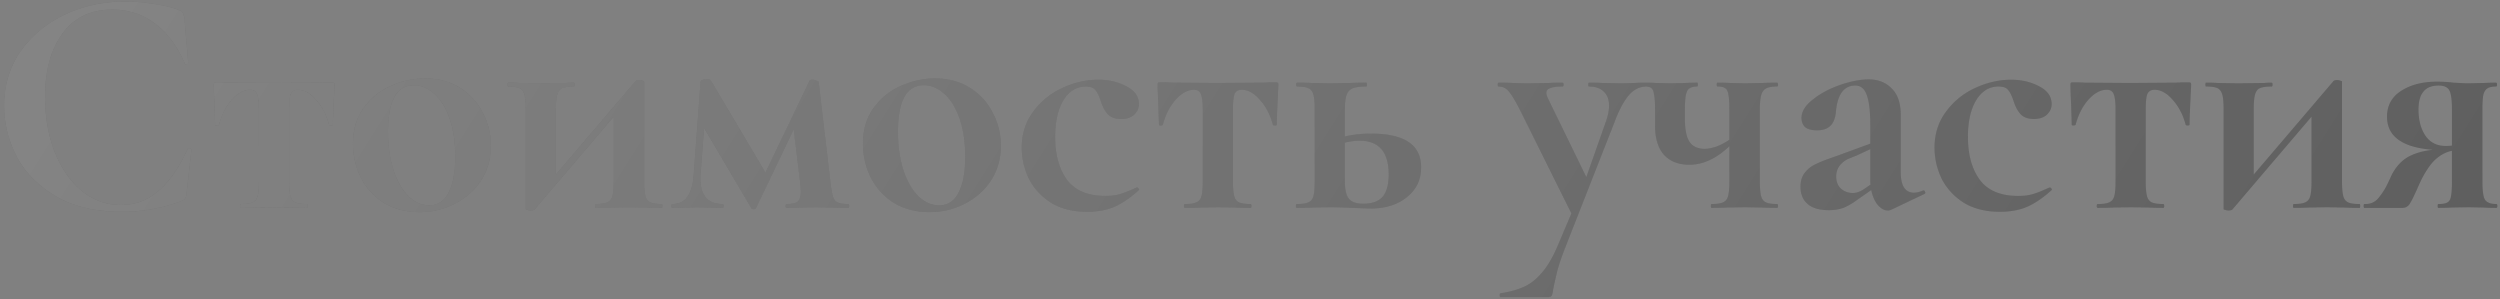 <?xml version="1.0" encoding="UTF-8"?> <svg xmlns="http://www.w3.org/2000/svg" width="493" height="59" fill="none"><rect width="100%" height="100%" fill="#808080" stroke="none"/> <path d="M24.631.296c1.878 0 3.84.17 5.889.512 2.048.299 3.647.704 4.8 1.216.383.128.618.299.703.512.128.17.235.49.32.96l.768 8.896c0 .128-.106.213-.32.256-.213.043-.34-.021-.383-.192-1.451-3.37-3.392-5.973-5.825-7.808-2.431-1.835-5.247-2.752-8.447-2.752-4.224 0-7.488 1.557-9.792 4.672-2.304 3.115-3.457 7.296-3.457 12.544 0 3.925.62 7.51 1.856 10.752 1.28 3.243 3.051 5.824 5.312 7.744 2.305 1.877 4.907 2.816 7.808 2.816 2.731 0 5.163-.896 7.297-2.688 2.176-1.835 4.117-4.608 5.823-8.32.043-.17.171-.235.385-.192.255.043.383.128.383.256l-.96 8.704c-.085.512-.191.853-.32 1.024-.085.128-.32.277-.703.448a33.431 33.431 0 0 1-11.713 2.112c-5.205 0-9.557-1.024-13.056-3.072-3.498-2.09-6.08-4.715-7.744-7.872-1.62-3.2-2.431-6.528-2.431-9.984 0-4.053 1.087-7.637 3.264-10.752 2.218-3.115 5.14-5.525 8.767-7.232 3.67-1.707 7.595-2.56 11.776-2.56ZM47.54 41c-.128 0-.192-.128-.192-.384s.064-.384.192-.384c1.024 0 1.77-.107 2.24-.32.512-.213.853-.619 1.024-1.216.17-.64.256-1.6.256-2.88V21.608c0-1.493-.128-2.517-.384-3.072-.213-.555-.661-.832-1.344-.832-1.237 0-2.453.661-3.648 1.984-1.152 1.323-1.984 2.965-2.496 4.928-.043.085-.192.128-.448.128-.213 0-.32-.043-.32-.128l-.128-4.16c-.085-1.707-.128-2.923-.128-3.648 0-.256.021-.405.064-.448.043-.085.192-.128.448-.128.896 0 1.685.021 2.368.064l8.832.064 9.024-.064a42.986 42.986 0 0 1 2.496-.064c.299 0 .47.043.512.128.043.043.064.192.064.448-.213 4.267-.32 6.87-.32 7.808 0 .085-.128.128-.384.128-.213 0-.341-.043-.384-.128-.512-1.963-1.365-3.605-2.56-4.928-1.152-1.323-2.347-1.984-3.584-1.984-.683 0-1.152.277-1.408.832-.213.555-.32 1.579-.32 3.072v14.208c0 1.28.085 2.24.256 2.88.17.597.49 1.003.96 1.216.512.213 1.259.32 2.24.32.128 0 .192.128.192.384s-.064.384-.192.384c-1.195 0-2.112-.021-2.752-.064l-3.584-.064-3.712.064a49.25 49.25 0 0 1-2.88.064Zm35.19.832c-2.645 0-4.97-.597-6.976-1.792a12.623 12.623 0 0 1-4.544-4.928c-1.066-2.09-1.6-4.352-1.6-6.784 0-2.773.704-5.12 2.112-7.04 1.409-1.963 3.2-3.413 5.377-4.352 2.175-.981 4.415-1.472 6.72-1.472 2.645 0 4.949.619 6.912 1.856 1.962 1.237 3.456 2.88 4.48 4.928a13.557 13.557 0 0 1 1.6 6.464c0 2.56-.64 4.843-1.92 6.848-1.28 1.963-3.009 3.499-5.184 4.608-2.134 1.11-4.46 1.664-6.976 1.664Zm1.92-1.344c1.664 0 2.923-.81 3.776-2.432.897-1.664 1.344-4.032 1.344-7.104 0-2.987-.383-5.547-1.151-7.68-.769-2.133-1.771-3.733-3.008-4.8-1.238-1.11-2.56-1.664-3.969-1.664-3.413 0-5.12 3.05-5.12 9.152 0 2.859.363 5.397 1.088 7.616.726 2.176 1.707 3.883 2.945 5.12 1.237 1.195 2.602 1.792 4.095 1.792Zm45.841-.256c.085 0 .128.128.128.384s-.043.384-.128.384c-1.237 0-2.197-.021-2.88-.064l-3.52-.064-3.776.064c-.683.043-1.621.064-2.816.064-.085 0-.128-.128-.128-.384s.043-.384.128-.384c1.024 0 1.771-.107 2.24-.32.512-.213.853-.619 1.024-1.216.171-.64.256-1.6.256-2.88v-12.8l-15.552 18.24c-.128.17-.405.256-.832.256-.213 0-.427-.043-.64-.128-.213-.043-.32-.085-.32-.128V21.48c0-1.28-.085-2.219-.256-2.816-.171-.64-.491-1.067-.96-1.28-.469-.213-1.216-.32-2.24-.32-.085 0-.128-.128-.128-.384s.043-.384.128-.384c.981 0 1.728.021 2.24.064l4.096.064 5.184-.064c.384-.043.853-.064 1.408-.064.128 0 .192.128.192.384s-.064.384-.192.384c-1.024 0-1.792.107-2.304.32-.469.213-.789.64-.96 1.28-.171.597-.256 1.536-.256 2.816v12.928l15.616-18.304c.128-.213.405-.32.832-.32.256 0 .469.043.64.128.213.043.32.107.32.192v19.712c0 1.28.085 2.24.256 2.88.171.597.491 1.003.96 1.216.469.213 1.216.32 2.24.32Zm36.778 0c.128 0 .192.128.192.384s-.064.384-.192.384c-1.238 0-2.198-.021-2.88-.064l-3.52-.064-3.392.064a33.06 33.06 0 0 1-2.368.064c-.128 0-.192-.128-.192-.384s.064-.384.192-.384c1.024 0 1.749-.15 2.176-.448.426-.341.64-1.045.64-2.112 0-.213-.043-.747-.128-1.6l-1.28-10.56L149.093 41c-.043.17-.192.256-.448.256-.299 0-.47-.085-.512-.256l-9.28-15.744-.704 9.088c-.256 3.925 1.194 5.888 4.352 5.888.128 0 .192.128.192.384s-.064.384-.192.384c-.982 0-1.75-.021-2.304-.064l-2.752-.064-2.688.064c-.512.043-1.238.064-2.176.064-.128 0-.192-.128-.192-.384s.064-.384.192-.384c1.322 0 2.325-.49 3.008-1.472.682-.981 1.088-2.453 1.216-4.416l1.344-18.24c0-.128.128-.235.384-.32.256-.128.533-.192.832-.192.426 0 .704.107.832.32l10.752 18.112 8.704-18.112c.085-.128.277-.192.576-.192.256 0 .512.064.768.192.298.085.448.17.448.256l2.304 19.648c.17 1.408.341 2.39.512 2.944.17.555.469.939.896 1.152.426.213 1.13.32 2.112.32Zm16.024 1.6c-2.645 0-4.971-.597-6.976-1.792a12.623 12.623 0 0 1-4.544-4.928c-1.067-2.09-1.6-4.352-1.6-6.784 0-2.773.704-5.12 2.112-7.04 1.408-1.963 3.2-3.413 5.376-4.352 2.176-.981 4.416-1.472 6.72-1.472 2.645 0 4.949.619 6.912 1.856s3.456 2.88 4.48 4.928a13.554 13.554 0 0 1 1.6 6.464c0 2.56-.64 4.843-1.92 6.848-1.28 1.963-3.008 3.499-5.184 4.608-2.133 1.11-4.459 1.664-6.976 1.664Zm1.92-1.344c1.664 0 2.923-.81 3.776-2.432.896-1.664 1.344-4.032 1.344-7.104 0-2.987-.384-5.547-1.152-7.68-.768-2.133-1.771-3.733-3.008-4.8-1.237-1.11-2.56-1.664-3.968-1.664-3.413 0-5.12 3.05-5.12 9.152 0 2.859.363 5.397 1.088 7.616.725 2.176 1.707 3.883 2.944 5.12 1.237 1.195 2.603 1.792 4.096 1.792Zm29.201 1.28c-2.816 0-5.206-.597-7.168-1.792-1.92-1.237-3.371-2.816-4.352-4.736a14.07 14.07 0 0 1-1.408-6.144c0-2.688.746-5.035 2.24-7.04a14.45 14.45 0 0 1 5.696-4.672c2.346-1.11 4.736-1.664 7.168-1.664 2.048 0 3.882.427 5.504 1.28 1.664.853 2.496 2.027 2.496 3.52 0 .81-.32 1.515-.96 2.112-.598.555-1.451.832-2.56.832-1.024 0-1.835-.256-2.432-.768-.598-.555-1.088-1.387-1.472-2.496-.384-1.195-.768-2.005-1.152-2.432-.342-.47-.982-.704-1.92-.704-1.835 0-3.307.917-4.416 2.752-1.067 1.792-1.6 4.181-1.6 7.168 0 3.541.789 6.379 2.368 8.512 1.578 2.09 4.096 3.136 7.552 3.136 1.152 0 2.133-.128 2.944-.384.853-.256 1.92-.683 3.2-1.28h.064c.128 0 .234.064.32.192.128.128.149.235.064.32-1.579 1.45-3.158 2.539-4.736 3.264-1.579.683-3.392 1.024-5.44 1.024ZM233.665 41c-.128 0-.192-.128-.192-.384s.064-.384.192-.384c1.024 0 1.771-.107 2.24-.32.512-.213.853-.619 1.024-1.216.171-.64.256-1.6.256-2.88V21.608c0-1.493-.128-2.517-.384-3.072-.213-.555-.661-.832-1.344-.832-1.237 0-2.453.661-3.648 1.984-1.152 1.323-1.984 2.965-2.496 4.928-.043.085-.192.128-.448.128-.213 0-.32-.043-.32-.128l-.128-4.16c-.085-1.707-.128-2.923-.128-3.648 0-.256.021-.405.064-.448.043-.085.192-.128.448-.128.896 0 1.685.021 2.368.064l8.832.064 9.024-.064a42.971 42.971 0 0 1 2.496-.064c.299 0 .469.043.512.128.043.043.064.192.064.448-.213 4.267-.32 6.87-.32 7.808 0 .085-.128.128-.384.128-.213 0-.341-.043-.384-.128-.512-1.963-1.365-3.605-2.56-4.928-1.152-1.323-2.347-1.984-3.584-1.984-.683 0-1.152.277-1.408.832-.213.555-.32 1.579-.32 3.072v14.208c0 1.28.085 2.24.256 2.88.171.597.491 1.003.96 1.216.512.213 1.259.32 2.24.32.128 0 .192.128.192.384s-.064.384-.192.384c-1.195 0-2.112-.021-2.752-.064l-3.584-.064-3.712.064c-.683.043-1.643.064-2.88.064Zm36.727-14.656c6.57 0 9.856 2.219 9.856 6.656 0 2.432-.939 4.395-2.816 5.888-1.835 1.493-4.246 2.24-7.232 2.24L266.744 41c-2.048-.085-3.52-.128-4.416-.128l-3.712.064c-.683.043-1.643.064-2.88.064-.128 0-.192-.128-.192-.384s.064-.384.192-.384c1.024 0 1.77-.107 2.24-.32.512-.213.853-.619 1.024-1.216.17-.64.256-1.6.256-2.88V21.48c0-1.28-.086-2.219-.256-2.816-.171-.64-.512-1.067-1.024-1.28-.47-.213-1.195-.32-2.177-.32-.127 0-.191-.128-.191-.384s.064-.384.191-.384c1.195 0 2.113.021 2.753.064l3.776.064 3.968-.064a59.66 59.66 0 0 1 3.136-.064c.085 0 .128.128.128.384s-.043.384-.128.384c-1.238 0-2.155.128-2.752.384-.555.256-.939.704-1.152 1.344-.214.597-.32 1.536-.32 2.816v5.312c1.578-.384 3.306-.576 5.184-.576Zm-1.536 13.824c1.706 0 2.965-.448 3.776-1.344.81-.939 1.216-2.41 1.216-4.416 0-4.437-1.92-6.656-5.76-6.656-.896 0-1.856.128-2.88.384v7.68c0 1.536.256 2.645.768 3.328.512.683 1.472 1.024 2.88 1.024Zm55.868-23.872c.085 0 .128.128.128.384s-.043.384-.128.384c-1.365 0-2.539.576-3.52 1.728-.981 1.152-1.899 2.859-2.752 5.12l-9.728 24.768c-.768 1.963-1.301 3.52-1.6 4.672a79.574 79.574 0 0 0-.832 3.712c-.085.683-.192 1.11-.32 1.28-.085.17-.363.256-.832.256h-9.216c-.128 0-.192-.128-.192-.384s.064-.384.192-.384c1.877-.299 3.456-.747 4.736-1.344 1.28-.597 2.475-1.579 3.584-2.944 1.109-1.323 2.155-3.179 3.136-5.568l2.496-5.888-10.176-20.48c-.939-1.835-1.685-3.05-2.24-3.648-.512-.597-1.152-.896-1.92-.896-.128 0-.192-.128-.192-.384s.064-.384.192-.384c1.195 0 2.112.021 2.752.064l2.688.064 4.416-.064c.683-.043 1.6-.064 2.752-.064.128 0 .192.128.192.384s-.064.384-.192.384c-1.109 0-1.92.107-2.432.32-.512.17-.768.47-.768.896 0 .341.128.768.384 1.28l7.488 15.36 3.904-11.072c.384-1.11.576-2.112.576-3.008 0-1.195-.341-2.112-1.024-2.752-.683-.683-1.664-1.024-2.944-1.024-.085 0-.128-.128-.128-.384s.043-.384.128-.384c1.152 0 2.027.021 2.624.064l3.84.064 2.56-.064c.512-.043 1.301-.064 2.368-.064Zm25.713 23.936c.128 0 .192.128.192.384s-.064.384-.192.384c-1.195 0-2.112-.021-2.752-.064l-3.584-.064-3.776.064c-.683.043-1.622.064-2.816.064-.086 0-.128-.128-.128-.384s.042-.384.128-.384c1.024 0 1.77-.107 2.24-.32.512-.213.853-.619 1.024-1.216.17-.64.256-1.6.256-2.88V28.84c-2.56 2.432-5.184 3.648-7.872 3.648-2.134 0-3.798-.64-4.992-1.92-1.195-1.323-1.792-3.264-1.792-5.824V21.48c0-1.28-.064-2.219-.192-2.816-.086-.64-.256-1.067-.512-1.28-.256-.213-.683-.32-1.28-.32-.086 0-.128-.128-.128-.384s.042-.384.128-.384c.938 0 1.664.021 2.176.064l2.88.064 2.944-.064a31.837 31.837 0 0 1 2.304-.064c.085 0 .128.128.128.384s-.043.384-.128.384c-1.024 0-1.686.299-1.984.896-.299.597-.449 1.813-.449 3.648v1.728c0 2.133.299 3.67.897 4.608.64.939 1.642 1.408 3.008 1.408.64 0 1.408-.15 2.304-.448a12.24 12.24 0 0 0 2.56-1.344v-6.08c0-1.28-.064-2.219-.192-2.816-.086-.64-.299-1.067-.64-1.28-.299-.213-.79-.32-1.472-.32-.128 0-.192-.128-.192-.384s.064-.384.192-.384c.981 0 1.77.021 2.368.064l3.008.064 3.584-.064c.682-.043 1.6-.064 2.752-.064.128 0 .192.128.192.384s-.064.384-.192.384c-.982 0-1.707.128-2.176.384-.47.256-.79.704-.96 1.344-.171.597-.256 1.536-.256 2.816v14.208c0 1.28.085 2.24.256 2.88.17.597.49 1.003.96 1.216.469.213 1.194.32 2.176.32Zm28.879-2.688c.171 0 .277.107.32.32.085.17.043.299-.128.384l-6.592 3.136a1.426 1.426 0 0 1-.64.128c-.683 0-1.344-.363-1.984-1.088-.597-.725-1.024-1.707-1.28-2.944l-2.752 1.92c-.981.725-1.899 1.259-2.752 1.6-.853.299-1.813.448-2.88.448-1.835 0-3.221-.405-4.16-1.216-.939-.81-1.408-1.941-1.408-3.392 0-1.152.277-2.07.832-2.752a5.524 5.524 0 0 1 2.048-1.664c.853-.427 2.027-.896 3.52-1.408l1.6-.576 5.76-2.112V24.68c0-2.73-.235-4.715-.704-5.952-.427-1.237-1.173-1.856-2.24-1.856-2.261 0-3.541 1.75-3.84 5.248-.128 1.28-.512 2.197-1.152 2.752-.597.555-1.451.832-2.56.832-1.067 0-1.856-.213-2.368-.64-.469-.47-.704-1.067-.704-1.792 0-1.28.747-2.496 2.24-3.648 1.493-1.195 3.285-2.155 5.376-2.88 2.133-.725 4.011-1.088 5.632-1.088 1.877 0 3.392.597 4.544 1.792 1.195 1.152 1.792 2.923 1.792 5.312v11.328c0 1.237.213 2.197.64 2.88.469.683 1.109 1.024 1.92 1.024.597 0 1.216-.15 1.856-.448h.064Zm-10.432-1.152c-.043-.17-.064-.448-.064-.832v-6.144l-2.752 1.28c-.128.043-.555.213-1.28.512-.725.256-1.365.704-1.92 1.344-.512.64-.768 1.387-.768 2.24 0 1.024.32 1.835.96 2.432.683.555 1.451.832 2.304.832.683 0 1.387-.235 2.112-.704l1.408-.96Zm25.53 5.376c-2.816 0-5.206-.597-7.168-1.792-1.92-1.237-3.371-2.816-4.352-4.736a14.07 14.07 0 0 1-1.408-6.144c0-2.688.746-5.035 2.24-7.04a14.45 14.45 0 0 1 5.696-4.672c2.346-1.11 4.736-1.664 7.168-1.664 2.048 0 3.882.427 5.504 1.28 1.664.853 2.496 2.027 2.496 3.52 0 .81-.32 1.515-.96 2.112-.598.555-1.451.832-2.56.832-1.024 0-1.835-.256-2.432-.768-.598-.555-1.088-1.387-1.472-2.496-.384-1.195-.768-2.005-1.152-2.432-.342-.47-.982-.704-1.92-.704-1.835 0-3.307.917-4.416 2.752-1.067 1.792-1.6 4.181-1.6 7.168 0 3.541.789 6.379 2.368 8.512 1.578 2.09 4.096 3.136 7.552 3.136 1.152 0 2.133-.128 2.944-.384.853-.256 1.92-.683 3.2-1.28h.064c.128 0 .234.064.32.192.128.128.149.235.064.32-1.579 1.45-3.158 2.539-4.736 3.264-1.579.683-3.392 1.024-5.44 1.024ZM413.665 41c-.128 0-.192-.128-.192-.384s.064-.384.192-.384c1.024 0 1.771-.107 2.24-.32.512-.213.853-.619 1.024-1.216.171-.64.256-1.6.256-2.88V21.608c0-1.493-.128-2.517-.384-3.072-.213-.555-.661-.832-1.344-.832-1.237 0-2.453.661-3.648 1.984-1.152 1.323-1.984 2.965-2.496 4.928-.043.085-.192.128-.448.128-.213 0-.32-.043-.32-.128l-.128-4.16c-.085-1.707-.128-2.923-.128-3.648 0-.256.021-.405.064-.448.043-.085.192-.128.448-.128.896 0 1.685.021 2.368.064l8.832.064 9.024-.064a42.971 42.971 0 0 1 2.496-.064c.299 0 .469.043.512.128.043.043.064.192.064.448-.213 4.267-.32 6.87-.32 7.808 0 .085-.128.128-.384.128-.213 0-.341-.043-.384-.128-.512-1.963-1.365-3.605-2.56-4.928-1.152-1.323-2.347-1.984-3.584-1.984-.683 0-1.152.277-1.408.832-.213.555-.32 1.579-.32 3.072v14.208c0 1.28.085 2.24.256 2.88.171.597.491 1.003.96 1.216.512.213 1.259.32 2.24.32.128 0 .192.128.192.384s-.064.384-.192.384c-1.195 0-2.112-.021-2.752-.064l-3.584-.064-3.712.064c-.683.043-1.643.064-2.88.064Zm51.639-.768c.085 0 .128.128.128.384s-.043.384-.128.384c-1.238 0-2.198-.021-2.88-.064l-3.52-.064-3.776.064c-.683.043-1.622.064-2.816.064-.086 0-.128-.128-.128-.384s.042-.384.128-.384c1.024 0 1.77-.107 2.24-.32.512-.213.853-.619 1.024-1.216.17-.64.256-1.6.256-2.88v-12.8l-15.552 18.24c-.128.17-.406.256-.832.256-.214 0-.427-.043-.64-.128-.214-.043-.32-.085-.32-.128V21.48c0-1.28-.086-2.219-.256-2.816-.171-.64-.491-1.067-.96-1.28-.47-.213-1.216-.32-2.24-.32-.086 0-.128-.128-.128-.384s.042-.384.128-.384c.981 0 1.728.021 2.24.064l4.096.064 5.184-.064c.384-.043.853-.064 1.408-.064.128 0 .192.128.192.384s-.064.384-.192.384c-1.024 0-1.792.107-2.304.32-.47.213-.79.64-.96 1.28-.171.597-.256 1.536-.256 2.816v12.928l15.616-18.304c.128-.213.405-.32.832-.32.256 0 .469.043.64.128.213.043.32.107.32.192v19.712c0 1.28.085 2.24.256 2.88.17.597.49 1.003.96 1.216.469.213 1.216.32 2.24.32Zm26.985 0c.128 0 .192.128.192.384s-.064.384-.192.384c-.981 0-1.749-.021-2.304-.064l-3.2-.064-3.52.064c-.555.043-1.365.064-2.432.064-.085 0-.128-.128-.128-.384s.043-.384.128-.384c.853 0 1.451-.107 1.792-.32.384-.213.619-.619.704-1.216.128-.597.192-1.557.192-2.88v-6.08c-1.195.256-2.283.832-3.264 1.728-.981.896-1.963 2.347-2.944 4.352l-.832 1.856c-.555 1.237-1.003 2.112-1.344 2.624-.341.47-.811.704-1.408.704h-7.488c-.085 0-.128-.128-.128-.384s.043-.384.128-.384c1.195.043 2.133-.363 2.816-1.216.725-.896 1.301-1.792 1.728-2.688.427-.896.704-1.493.832-1.792.811-1.579 1.856-2.752 3.136-3.52 1.323-.768 2.987-1.259 4.992-1.472-6.016-.47-9.024-2.645-9.024-6.528 0-2.219.939-3.925 2.816-5.12 1.877-1.195 4.224-1.792 7.04-1.792 1.067 0 2.155.064 3.264.192 1.365.085 2.347.128 2.944.128l3.136-.064a31.875 31.875 0 0 1 2.304-.064c.128 0 .192.128.192.384s-.064.384-.192.384c-.768 0-1.344.128-1.728.384-.341.213-.597.619-.768 1.216-.128.597-.192 1.536-.192 2.816v14.336c0 1.835.171 3.03.512 3.584.384.555 1.131.832 2.24.832Zm-15.36-18.624c0 2.048.448 3.755 1.344 5.12.939 1.365 2.261 2.048 3.968 2.048a9.67 9.67 0 0 0 1.28-.064v-7.104c0-1.92-.171-3.179-.512-3.776-.341-.64-1.045-.96-2.112-.96-1.365 0-2.368.405-3.008 1.216-.64.768-.96 1.941-.96 3.52Z" fill="#545454"></path> <path d="M24.631.296c1.878 0 3.84.17 5.889.512 2.048.299 3.647.704 4.8 1.216.383.128.618.299.703.512.128.17.235.49.32.96l.768 8.896c0 .128-.106.213-.32.256-.213.043-.34-.021-.383-.192-1.451-3.37-3.392-5.973-5.825-7.808-2.431-1.835-5.247-2.752-8.447-2.752-4.224 0-7.488 1.557-9.792 4.672-2.304 3.115-3.457 7.296-3.457 12.544 0 3.925.62 7.51 1.856 10.752 1.28 3.243 3.051 5.824 5.312 7.744 2.305 1.877 4.907 2.816 7.808 2.816 2.731 0 5.163-.896 7.297-2.688 2.176-1.835 4.117-4.608 5.823-8.32.043-.17.171-.235.385-.192.255.043.383.128.383.256l-.96 8.704c-.085.512-.191.853-.32 1.024-.085.128-.32.277-.703.448a33.431 33.431 0 0 1-11.713 2.112c-5.205 0-9.557-1.024-13.056-3.072-3.498-2.09-6.08-4.715-7.744-7.872-1.62-3.2-2.431-6.528-2.431-9.984 0-4.053 1.087-7.637 3.264-10.752 2.218-3.115 5.14-5.525 8.767-7.232 3.67-1.707 7.595-2.56 11.776-2.56ZM47.54 41c-.128 0-.192-.128-.192-.384s.064-.384.192-.384c1.024 0 1.77-.107 2.24-.32.512-.213.853-.619 1.024-1.216.17-.64.256-1.6.256-2.88V21.608c0-1.493-.128-2.517-.384-3.072-.213-.555-.661-.832-1.344-.832-1.237 0-2.453.661-3.648 1.984-1.152 1.323-1.984 2.965-2.496 4.928-.043.085-.192.128-.448.128-.213 0-.32-.043-.32-.128l-.128-4.16c-.085-1.707-.128-2.923-.128-3.648 0-.256.021-.405.064-.448.043-.085.192-.128.448-.128.896 0 1.685.021 2.368.064l8.832.064 9.024-.064a42.986 42.986 0 0 1 2.496-.064c.299 0 .47.043.512.128.043.043.064.192.064.448-.213 4.267-.32 6.87-.32 7.808 0 .085-.128.128-.384.128-.213 0-.341-.043-.384-.128-.512-1.963-1.365-3.605-2.56-4.928-1.152-1.323-2.347-1.984-3.584-1.984-.683 0-1.152.277-1.408.832-.213.555-.32 1.579-.32 3.072v14.208c0 1.28.085 2.24.256 2.88.17.597.49 1.003.96 1.216.512.213 1.259.32 2.24.32.128 0 .192.128.192.384s-.064.384-.192.384c-1.195 0-2.112-.021-2.752-.064l-3.584-.064-3.712.064a49.25 49.25 0 0 1-2.88.064Zm35.19.832c-2.645 0-4.97-.597-6.976-1.792a12.623 12.623 0 0 1-4.544-4.928c-1.066-2.09-1.6-4.352-1.6-6.784 0-2.773.704-5.12 2.112-7.04 1.409-1.963 3.2-3.413 5.377-4.352 2.175-.981 4.415-1.472 6.72-1.472 2.645 0 4.949.619 6.912 1.856 1.962 1.237 3.456 2.88 4.48 4.928a13.557 13.557 0 0 1 1.6 6.464c0 2.56-.64 4.843-1.92 6.848-1.28 1.963-3.009 3.499-5.184 4.608-2.134 1.11-4.46 1.664-6.976 1.664Zm1.92-1.344c1.664 0 2.923-.81 3.776-2.432.897-1.664 1.344-4.032 1.344-7.104 0-2.987-.383-5.547-1.151-7.68-.769-2.133-1.771-3.733-3.008-4.8-1.238-1.11-2.56-1.664-3.969-1.664-3.413 0-5.12 3.05-5.12 9.152 0 2.859.363 5.397 1.088 7.616.726 2.176 1.707 3.883 2.945 5.12 1.237 1.195 2.602 1.792 4.095 1.792Zm45.841-.256c.085 0 .128.128.128.384s-.043.384-.128.384c-1.237 0-2.197-.021-2.88-.064l-3.52-.064-3.776.064c-.683.043-1.621.064-2.816.064-.085 0-.128-.128-.128-.384s.043-.384.128-.384c1.024 0 1.771-.107 2.24-.32.512-.213.853-.619 1.024-1.216.171-.64.256-1.6.256-2.88v-12.8l-15.552 18.24c-.128.17-.405.256-.832.256-.213 0-.427-.043-.64-.128-.213-.043-.32-.085-.32-.128V21.48c0-1.28-.085-2.219-.256-2.816-.171-.64-.491-1.067-.96-1.28-.469-.213-1.216-.32-2.24-.32-.085 0-.128-.128-.128-.384s.043-.384.128-.384c.981 0 1.728.021 2.24.064l4.096.064 5.184-.064c.384-.043.853-.064 1.408-.064.128 0 .192.128.192.384s-.064.384-.192.384c-1.024 0-1.792.107-2.304.32-.469.213-.789.64-.96 1.28-.171.597-.256 1.536-.256 2.816v12.928l15.616-18.304c.128-.213.405-.32.832-.32.256 0 .469.043.64.128.213.043.32.107.32.192v19.712c0 1.28.085 2.24.256 2.88.171.597.491 1.003.96 1.216.469.213 1.216.32 2.24.32Zm36.778 0c.128 0 .192.128.192.384s-.064.384-.192.384c-1.238 0-2.198-.021-2.88-.064l-3.52-.064-3.392.064a33.06 33.06 0 0 1-2.368.064c-.128 0-.192-.128-.192-.384s.064-.384.192-.384c1.024 0 1.749-.15 2.176-.448.426-.341.64-1.045.64-2.112 0-.213-.043-.747-.128-1.6l-1.28-10.56L149.093 41c-.043.17-.192.256-.448.256-.299 0-.47-.085-.512-.256l-9.28-15.744-.704 9.088c-.256 3.925 1.194 5.888 4.352 5.888.128 0 .192.128.192.384s-.064.384-.192.384c-.982 0-1.75-.021-2.304-.064l-2.752-.064-2.688.064c-.512.043-1.238.064-2.176.064-.128 0-.192-.128-.192-.384s.064-.384.192-.384c1.322 0 2.325-.49 3.008-1.472.682-.981 1.088-2.453 1.216-4.416l1.344-18.24c0-.128.128-.235.384-.32.256-.128.533-.192.832-.192.426 0 .704.107.832.32l10.752 18.112 8.704-18.112c.085-.128.277-.192.576-.192.256 0 .512.064.768.192.298.085.448.17.448.256l2.304 19.648c.17 1.408.341 2.39.512 2.944.17.555.469.939.896 1.152.426.213 1.13.32 2.112.32Zm16.024 1.6c-2.645 0-4.971-.597-6.976-1.792a12.623 12.623 0 0 1-4.544-4.928c-1.067-2.09-1.6-4.352-1.6-6.784 0-2.773.704-5.12 2.112-7.04 1.408-1.963 3.2-3.413 5.376-4.352 2.176-.981 4.416-1.472 6.72-1.472 2.645 0 4.949.619 6.912 1.856s3.456 2.88 4.48 4.928a13.554 13.554 0 0 1 1.6 6.464c0 2.56-.64 4.843-1.92 6.848-1.28 1.963-3.008 3.499-5.184 4.608-2.133 1.11-4.459 1.664-6.976 1.664Zm1.92-1.344c1.664 0 2.923-.81 3.776-2.432.896-1.664 1.344-4.032 1.344-7.104 0-2.987-.384-5.547-1.152-7.68-.768-2.133-1.771-3.733-3.008-4.8-1.237-1.11-2.56-1.664-3.968-1.664-3.413 0-5.12 3.05-5.12 9.152 0 2.859.363 5.397 1.088 7.616.725 2.176 1.707 3.883 2.944 5.12 1.237 1.195 2.603 1.792 4.096 1.792Zm29.201 1.28c-2.816 0-5.206-.597-7.168-1.792-1.92-1.237-3.371-2.816-4.352-4.736a14.07 14.07 0 0 1-1.408-6.144c0-2.688.746-5.035 2.24-7.04a14.45 14.45 0 0 1 5.696-4.672c2.346-1.11 4.736-1.664 7.168-1.664 2.048 0 3.882.427 5.504 1.28 1.664.853 2.496 2.027 2.496 3.52 0 .81-.32 1.515-.96 2.112-.598.555-1.451.832-2.56.832-1.024 0-1.835-.256-2.432-.768-.598-.555-1.088-1.387-1.472-2.496-.384-1.195-.768-2.005-1.152-2.432-.342-.47-.982-.704-1.92-.704-1.835 0-3.307.917-4.416 2.752-1.067 1.792-1.6 4.181-1.6 7.168 0 3.541.789 6.379 2.368 8.512 1.578 2.09 4.096 3.136 7.552 3.136 1.152 0 2.133-.128 2.944-.384.853-.256 1.92-.683 3.2-1.28h.064c.128 0 .234.064.32.192.128.128.149.235.064.32-1.579 1.45-3.158 2.539-4.736 3.264-1.579.683-3.392 1.024-5.44 1.024ZM233.665 41c-.128 0-.192-.128-.192-.384s.064-.384.192-.384c1.024 0 1.771-.107 2.24-.32.512-.213.853-.619 1.024-1.216.171-.64.256-1.6.256-2.88V21.608c0-1.493-.128-2.517-.384-3.072-.213-.555-.661-.832-1.344-.832-1.237 0-2.453.661-3.648 1.984-1.152 1.323-1.984 2.965-2.496 4.928-.043.085-.192.128-.448.128-.213 0-.32-.043-.32-.128l-.128-4.16c-.085-1.707-.128-2.923-.128-3.648 0-.256.021-.405.064-.448.043-.085.192-.128.448-.128.896 0 1.685.021 2.368.064l8.832.064 9.024-.064a42.971 42.971 0 0 1 2.496-.064c.299 0 .469.043.512.128.043.043.064.192.064.448-.213 4.267-.32 6.87-.32 7.808 0 .085-.128.128-.384.128-.213 0-.341-.043-.384-.128-.512-1.963-1.365-3.605-2.56-4.928-1.152-1.323-2.347-1.984-3.584-1.984-.683 0-1.152.277-1.408.832-.213.555-.32 1.579-.32 3.072v14.208c0 1.28.085 2.24.256 2.88.171.597.491 1.003.96 1.216.512.213 1.259.32 2.24.32.128 0 .192.128.192.384s-.064.384-.192.384c-1.195 0-2.112-.021-2.752-.064l-3.584-.064-3.712.064c-.683.043-1.643.064-2.88.064Zm36.727-14.656c6.57 0 9.856 2.219 9.856 6.656 0 2.432-.939 4.395-2.816 5.888-1.835 1.493-4.246 2.24-7.232 2.24L266.744 41c-2.048-.085-3.52-.128-4.416-.128l-3.712.064c-.683.043-1.643.064-2.88.064-.128 0-.192-.128-.192-.384s.064-.384.192-.384c1.024 0 1.77-.107 2.24-.32.512-.213.853-.619 1.024-1.216.17-.64.256-1.6.256-2.88V21.48c0-1.28-.086-2.219-.256-2.816-.171-.64-.512-1.067-1.024-1.28-.47-.213-1.195-.32-2.177-.32-.127 0-.191-.128-.191-.384s.064-.384.191-.384c1.195 0 2.113.021 2.753.064l3.776.064 3.968-.064a59.66 59.66 0 0 1 3.136-.064c.085 0 .128.128.128.384s-.043.384-.128.384c-1.238 0-2.155.128-2.752.384-.555.256-.939.704-1.152 1.344-.214.597-.32 1.536-.32 2.816v5.312c1.578-.384 3.306-.576 5.184-.576Zm-1.536 13.824c1.706 0 2.965-.448 3.776-1.344.81-.939 1.216-2.41 1.216-4.416 0-4.437-1.92-6.656-5.76-6.656-.896 0-1.856.128-2.88.384v7.68c0 1.536.256 2.645.768 3.328.512.683 1.472 1.024 2.88 1.024Zm55.868-23.872c.085 0 .128.128.128.384s-.043.384-.128.384c-1.365 0-2.539.576-3.52 1.728-.981 1.152-1.899 2.859-2.752 5.12l-9.728 24.768c-.768 1.963-1.301 3.52-1.6 4.672a79.574 79.574 0 0 0-.832 3.712c-.085.683-.192 1.11-.32 1.28-.085.17-.363.256-.832.256h-9.216c-.128 0-.192-.128-.192-.384s.064-.384.192-.384c1.877-.299 3.456-.747 4.736-1.344 1.28-.597 2.475-1.579 3.584-2.944 1.109-1.323 2.155-3.179 3.136-5.568l2.496-5.888-10.176-20.48c-.939-1.835-1.685-3.05-2.24-3.648-.512-.597-1.152-.896-1.92-.896-.128 0-.192-.128-.192-.384s.064-.384.192-.384c1.195 0 2.112.021 2.752.064l2.688.064 4.416-.064c.683-.043 1.6-.064 2.752-.064.128 0 .192.128.192.384s-.064.384-.192.384c-1.109 0-1.92.107-2.432.32-.512.17-.768.47-.768.896 0 .341.128.768.384 1.28l7.488 15.36 3.904-11.072c.384-1.11.576-2.112.576-3.008 0-1.195-.341-2.112-1.024-2.752-.683-.683-1.664-1.024-2.944-1.024-.085 0-.128-.128-.128-.384s.043-.384.128-.384c1.152 0 2.027.021 2.624.064l3.84.064 2.56-.064c.512-.043 1.301-.064 2.368-.064Zm25.713 23.936c.128 0 .192.128.192.384s-.064.384-.192.384c-1.195 0-2.112-.021-2.752-.064l-3.584-.064-3.776.064c-.683.043-1.622.064-2.816.064-.086 0-.128-.128-.128-.384s.042-.384.128-.384c1.024 0 1.77-.107 2.24-.32.512-.213.853-.619 1.024-1.216.17-.64.256-1.6.256-2.88V28.84c-2.56 2.432-5.184 3.648-7.872 3.648-2.134 0-3.798-.64-4.992-1.92-1.195-1.323-1.792-3.264-1.792-5.824V21.48c0-1.28-.064-2.219-.192-2.816-.086-.64-.256-1.067-.512-1.28-.256-.213-.683-.32-1.28-.32-.086 0-.128-.128-.128-.384s.042-.384.128-.384c.938 0 1.664.021 2.176.064l2.88.064 2.944-.064a31.837 31.837 0 0 1 2.304-.064c.085 0 .128.128.128.384s-.043.384-.128.384c-1.024 0-1.686.299-1.984.896-.299.597-.449 1.813-.449 3.648v1.728c0 2.133.299 3.67.897 4.608.64.939 1.642 1.408 3.008 1.408.64 0 1.408-.15 2.304-.448a12.24 12.24 0 0 0 2.56-1.344v-6.08c0-1.28-.064-2.219-.192-2.816-.086-.64-.299-1.067-.64-1.28-.299-.213-.79-.32-1.472-.32-.128 0-.192-.128-.192-.384s.064-.384.192-.384c.981 0 1.77.021 2.368.064l3.008.064 3.584-.064c.682-.043 1.6-.064 2.752-.064.128 0 .192.128.192.384s-.064.384-.192.384c-.982 0-1.707.128-2.176.384-.47.256-.79.704-.96 1.344-.171.597-.256 1.536-.256 2.816v14.208c0 1.28.085 2.24.256 2.88.17.597.49 1.003.96 1.216.469.213 1.194.32 2.176.32Zm28.879-2.688c.171 0 .277.107.32.32.085.17.043.299-.128.384l-6.592 3.136a1.426 1.426 0 0 1-.64.128c-.683 0-1.344-.363-1.984-1.088-.597-.725-1.024-1.707-1.28-2.944l-2.752 1.92c-.981.725-1.899 1.259-2.752 1.6-.853.299-1.813.448-2.88.448-1.835 0-3.221-.405-4.16-1.216-.939-.81-1.408-1.941-1.408-3.392 0-1.152.277-2.07.832-2.752a5.524 5.524 0 0 1 2.048-1.664c.853-.427 2.027-.896 3.52-1.408l1.6-.576 5.76-2.112V24.68c0-2.73-.235-4.715-.704-5.952-.427-1.237-1.173-1.856-2.24-1.856-2.261 0-3.541 1.75-3.84 5.248-.128 1.28-.512 2.197-1.152 2.752-.597.555-1.451.832-2.56.832-1.067 0-1.856-.213-2.368-.64-.469-.47-.704-1.067-.704-1.792 0-1.28.747-2.496 2.24-3.648 1.493-1.195 3.285-2.155 5.376-2.88 2.133-.725 4.011-1.088 5.632-1.088 1.877 0 3.392.597 4.544 1.792 1.195 1.152 1.792 2.923 1.792 5.312v11.328c0 1.237.213 2.197.64 2.88.469.683 1.109 1.024 1.92 1.024.597 0 1.216-.15 1.856-.448h.064Zm-10.432-1.152c-.043-.17-.064-.448-.064-.832v-6.144l-2.752 1.28c-.128.043-.555.213-1.28.512-.725.256-1.365.704-1.92 1.344-.512.64-.768 1.387-.768 2.24 0 1.024.32 1.835.96 2.432.683.555 1.451.832 2.304.832.683 0 1.387-.235 2.112-.704l1.408-.96Zm25.53 5.376c-2.816 0-5.206-.597-7.168-1.792-1.92-1.237-3.371-2.816-4.352-4.736a14.07 14.07 0 0 1-1.408-6.144c0-2.688.746-5.035 2.24-7.04a14.45 14.45 0 0 1 5.696-4.672c2.346-1.11 4.736-1.664 7.168-1.664 2.048 0 3.882.427 5.504 1.28 1.664.853 2.496 2.027 2.496 3.52 0 .81-.32 1.515-.96 2.112-.598.555-1.451.832-2.56.832-1.024 0-1.835-.256-2.432-.768-.598-.555-1.088-1.387-1.472-2.496-.384-1.195-.768-2.005-1.152-2.432-.342-.47-.982-.704-1.92-.704-1.835 0-3.307.917-4.416 2.752-1.067 1.792-1.6 4.181-1.6 7.168 0 3.541.789 6.379 2.368 8.512 1.578 2.09 4.096 3.136 7.552 3.136 1.152 0 2.133-.128 2.944-.384.853-.256 1.92-.683 3.2-1.28h.064c.128 0 .234.064.32.192.128.128.149.235.064.32-1.579 1.45-3.158 2.539-4.736 3.264-1.579.683-3.392 1.024-5.44 1.024ZM413.665 41c-.128 0-.192-.128-.192-.384s.064-.384.192-.384c1.024 0 1.771-.107 2.24-.32.512-.213.853-.619 1.024-1.216.171-.64.256-1.6.256-2.88V21.608c0-1.493-.128-2.517-.384-3.072-.213-.555-.661-.832-1.344-.832-1.237 0-2.453.661-3.648 1.984-1.152 1.323-1.984 2.965-2.496 4.928-.043.085-.192.128-.448.128-.213 0-.32-.043-.32-.128l-.128-4.16c-.085-1.707-.128-2.923-.128-3.648 0-.256.021-.405.064-.448.043-.085.192-.128.448-.128.896 0 1.685.021 2.368.064l8.832.064 9.024-.064a42.971 42.971 0 0 1 2.496-.064c.299 0 .469.043.512.128.043.043.064.192.064.448-.213 4.267-.32 6.87-.32 7.808 0 .085-.128.128-.384.128-.213 0-.341-.043-.384-.128-.512-1.963-1.365-3.605-2.56-4.928-1.152-1.323-2.347-1.984-3.584-1.984-.683 0-1.152.277-1.408.832-.213.555-.32 1.579-.32 3.072v14.208c0 1.28.085 2.24.256 2.88.171.597.491 1.003.96 1.216.512.213 1.259.32 2.24.32.128 0 .192.128.192.384s-.064.384-.192.384c-1.195 0-2.112-.021-2.752-.064l-3.584-.064-3.712.064c-.683.043-1.643.064-2.88.064Zm51.639-.768c.085 0 .128.128.128.384s-.043.384-.128.384c-1.238 0-2.198-.021-2.88-.064l-3.52-.064-3.776.064c-.683.043-1.622.064-2.816.064-.086 0-.128-.128-.128-.384s.042-.384.128-.384c1.024 0 1.77-.107 2.24-.32.512-.213.853-.619 1.024-1.216.17-.64.256-1.6.256-2.88v-12.8l-15.552 18.24c-.128.17-.406.256-.832.256-.214 0-.427-.043-.64-.128-.214-.043-.32-.085-.32-.128V21.48c0-1.28-.086-2.219-.256-2.816-.171-.64-.491-1.067-.96-1.28-.47-.213-1.216-.32-2.24-.32-.086 0-.128-.128-.128-.384s.042-.384.128-.384c.981 0 1.728.021 2.24.064l4.096.064 5.184-.064c.384-.043.853-.064 1.408-.064.128 0 .192.128.192.384s-.064.384-.192.384c-1.024 0-1.792.107-2.304.32-.47.213-.79.64-.96 1.28-.171.597-.256 1.536-.256 2.816v12.928l15.616-18.304c.128-.213.405-.32.832-.32.256 0 .469.043.64.128.213.043.32.107.32.192v19.712c0 1.28.085 2.24.256 2.88.17.597.49 1.003.96 1.216.469.213 1.216.32 2.24.32Zm26.985 0c.128 0 .192.128.192.384s-.064.384-.192.384c-.981 0-1.749-.021-2.304-.064l-3.2-.064-3.52.064c-.555.043-1.365.064-2.432.064-.085 0-.128-.128-.128-.384s.043-.384.128-.384c.853 0 1.451-.107 1.792-.32.384-.213.619-.619.704-1.216.128-.597.192-1.557.192-2.88v-6.08c-1.195.256-2.283.832-3.264 1.728-.981.896-1.963 2.347-2.944 4.352l-.832 1.856c-.555 1.237-1.003 2.112-1.344 2.624-.341.47-.811.704-1.408.704h-7.488c-.085 0-.128-.128-.128-.384s.043-.384.128-.384c1.195.043 2.133-.363 2.816-1.216.725-.896 1.301-1.792 1.728-2.688.427-.896.704-1.493.832-1.792.811-1.579 1.856-2.752 3.136-3.52 1.323-.768 2.987-1.259 4.992-1.472-6.016-.47-9.024-2.645-9.024-6.528 0-2.219.939-3.925 2.816-5.12 1.877-1.195 4.224-1.792 7.04-1.792 1.067 0 2.155.064 3.264.192 1.365.085 2.347.128 2.944.128l3.136-.064a31.875 31.875 0 0 1 2.304-.064c.128 0 .192.128.192.384s-.064.384-.192.384c-.768 0-1.344.128-1.728.384-.341.213-.597.619-.768 1.216-.128.597-.192 1.536-.192 2.816v14.336c0 1.835.171 3.03.512 3.584.384.555 1.131.832 2.24.832Zm-15.36-18.624c0 2.048.448 3.755 1.344 5.12.939 1.365 2.261 2.048 3.968 2.048a9.67 9.67 0 0 0 1.28-.064v-7.104c0-1.92-.171-3.179-.512-3.776-.341-.64-1.045-.96-2.112-.96-1.365 0-2.368.405-3.008 1.216-.64.768-.96 1.941-.96 3.52Z" fill="url(#a)" fill-opacity=".3"></path> <defs> <linearGradient id="a" x1="-133" y1="-18" x2="442.59" y2="343.867" gradientUnits="userSpaceOnUse"> <stop stop-color="#fff" stop-opacity="0"></stop> <stop offset=".147" stop-color="#fff"></stop> <stop offset="1" stop-color="#fff" stop-opacity="0"></stop> </linearGradient> </defs> </svg> 